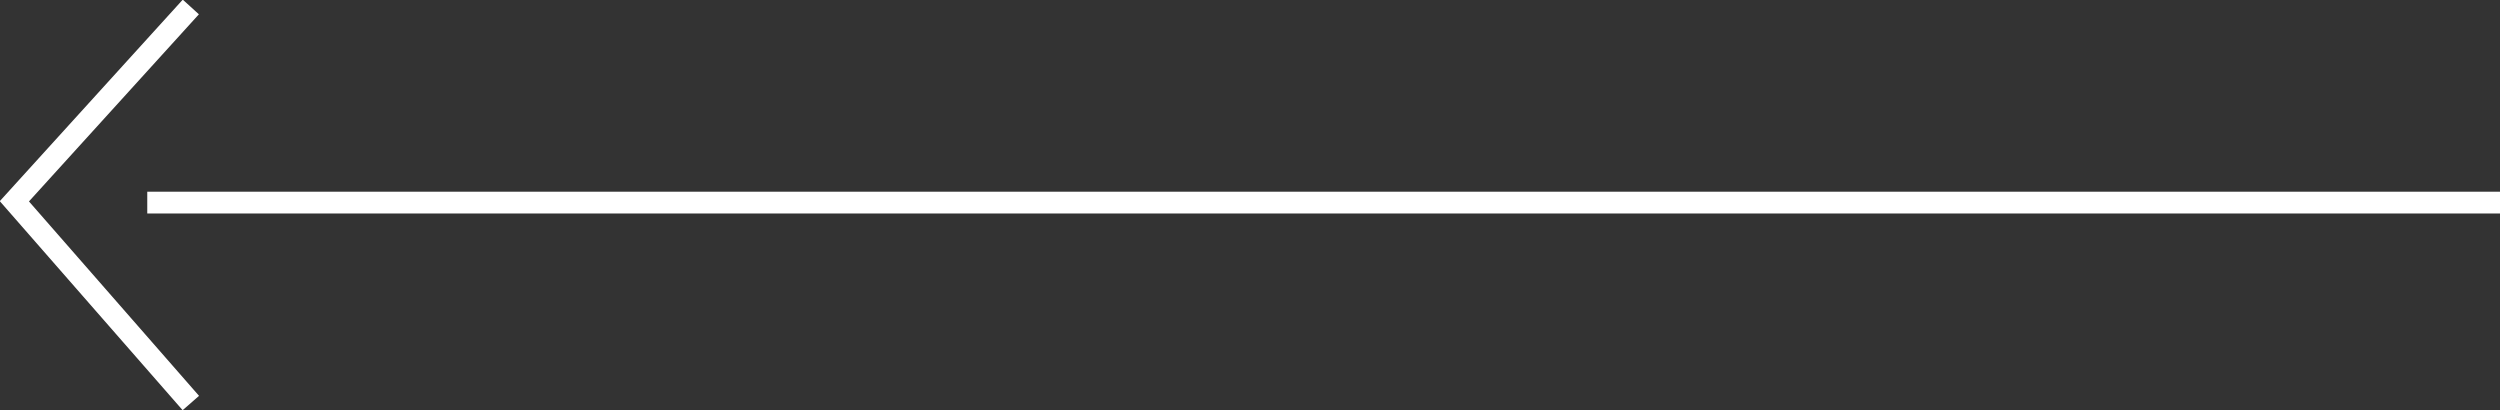 <svg id="Warstwa_1" data-name="Warstwa 1" xmlns="http://www.w3.org/2000/svg" viewBox="0 0 57.38 9.42"><rect x="0" y="0" width="57.38" height="9.42" fill="#333333" stroke="none"/><defs><style>.cls-1{fill:none;stroke:#fff;stroke-width:0.5px;}</style></defs><g id="Group_4" data-name="Group 4"><line id="Line_5" data-name="Line 5" class="cls-1" x1="3.38" y1="4.65" x2="57.38" y2="4.65"/><path id="Path_11" data-name="Path 11" class="cls-1" d="M4.05,9.25,0,4.62,4.05.16" transform="translate(0.33 0)"/></g></svg>